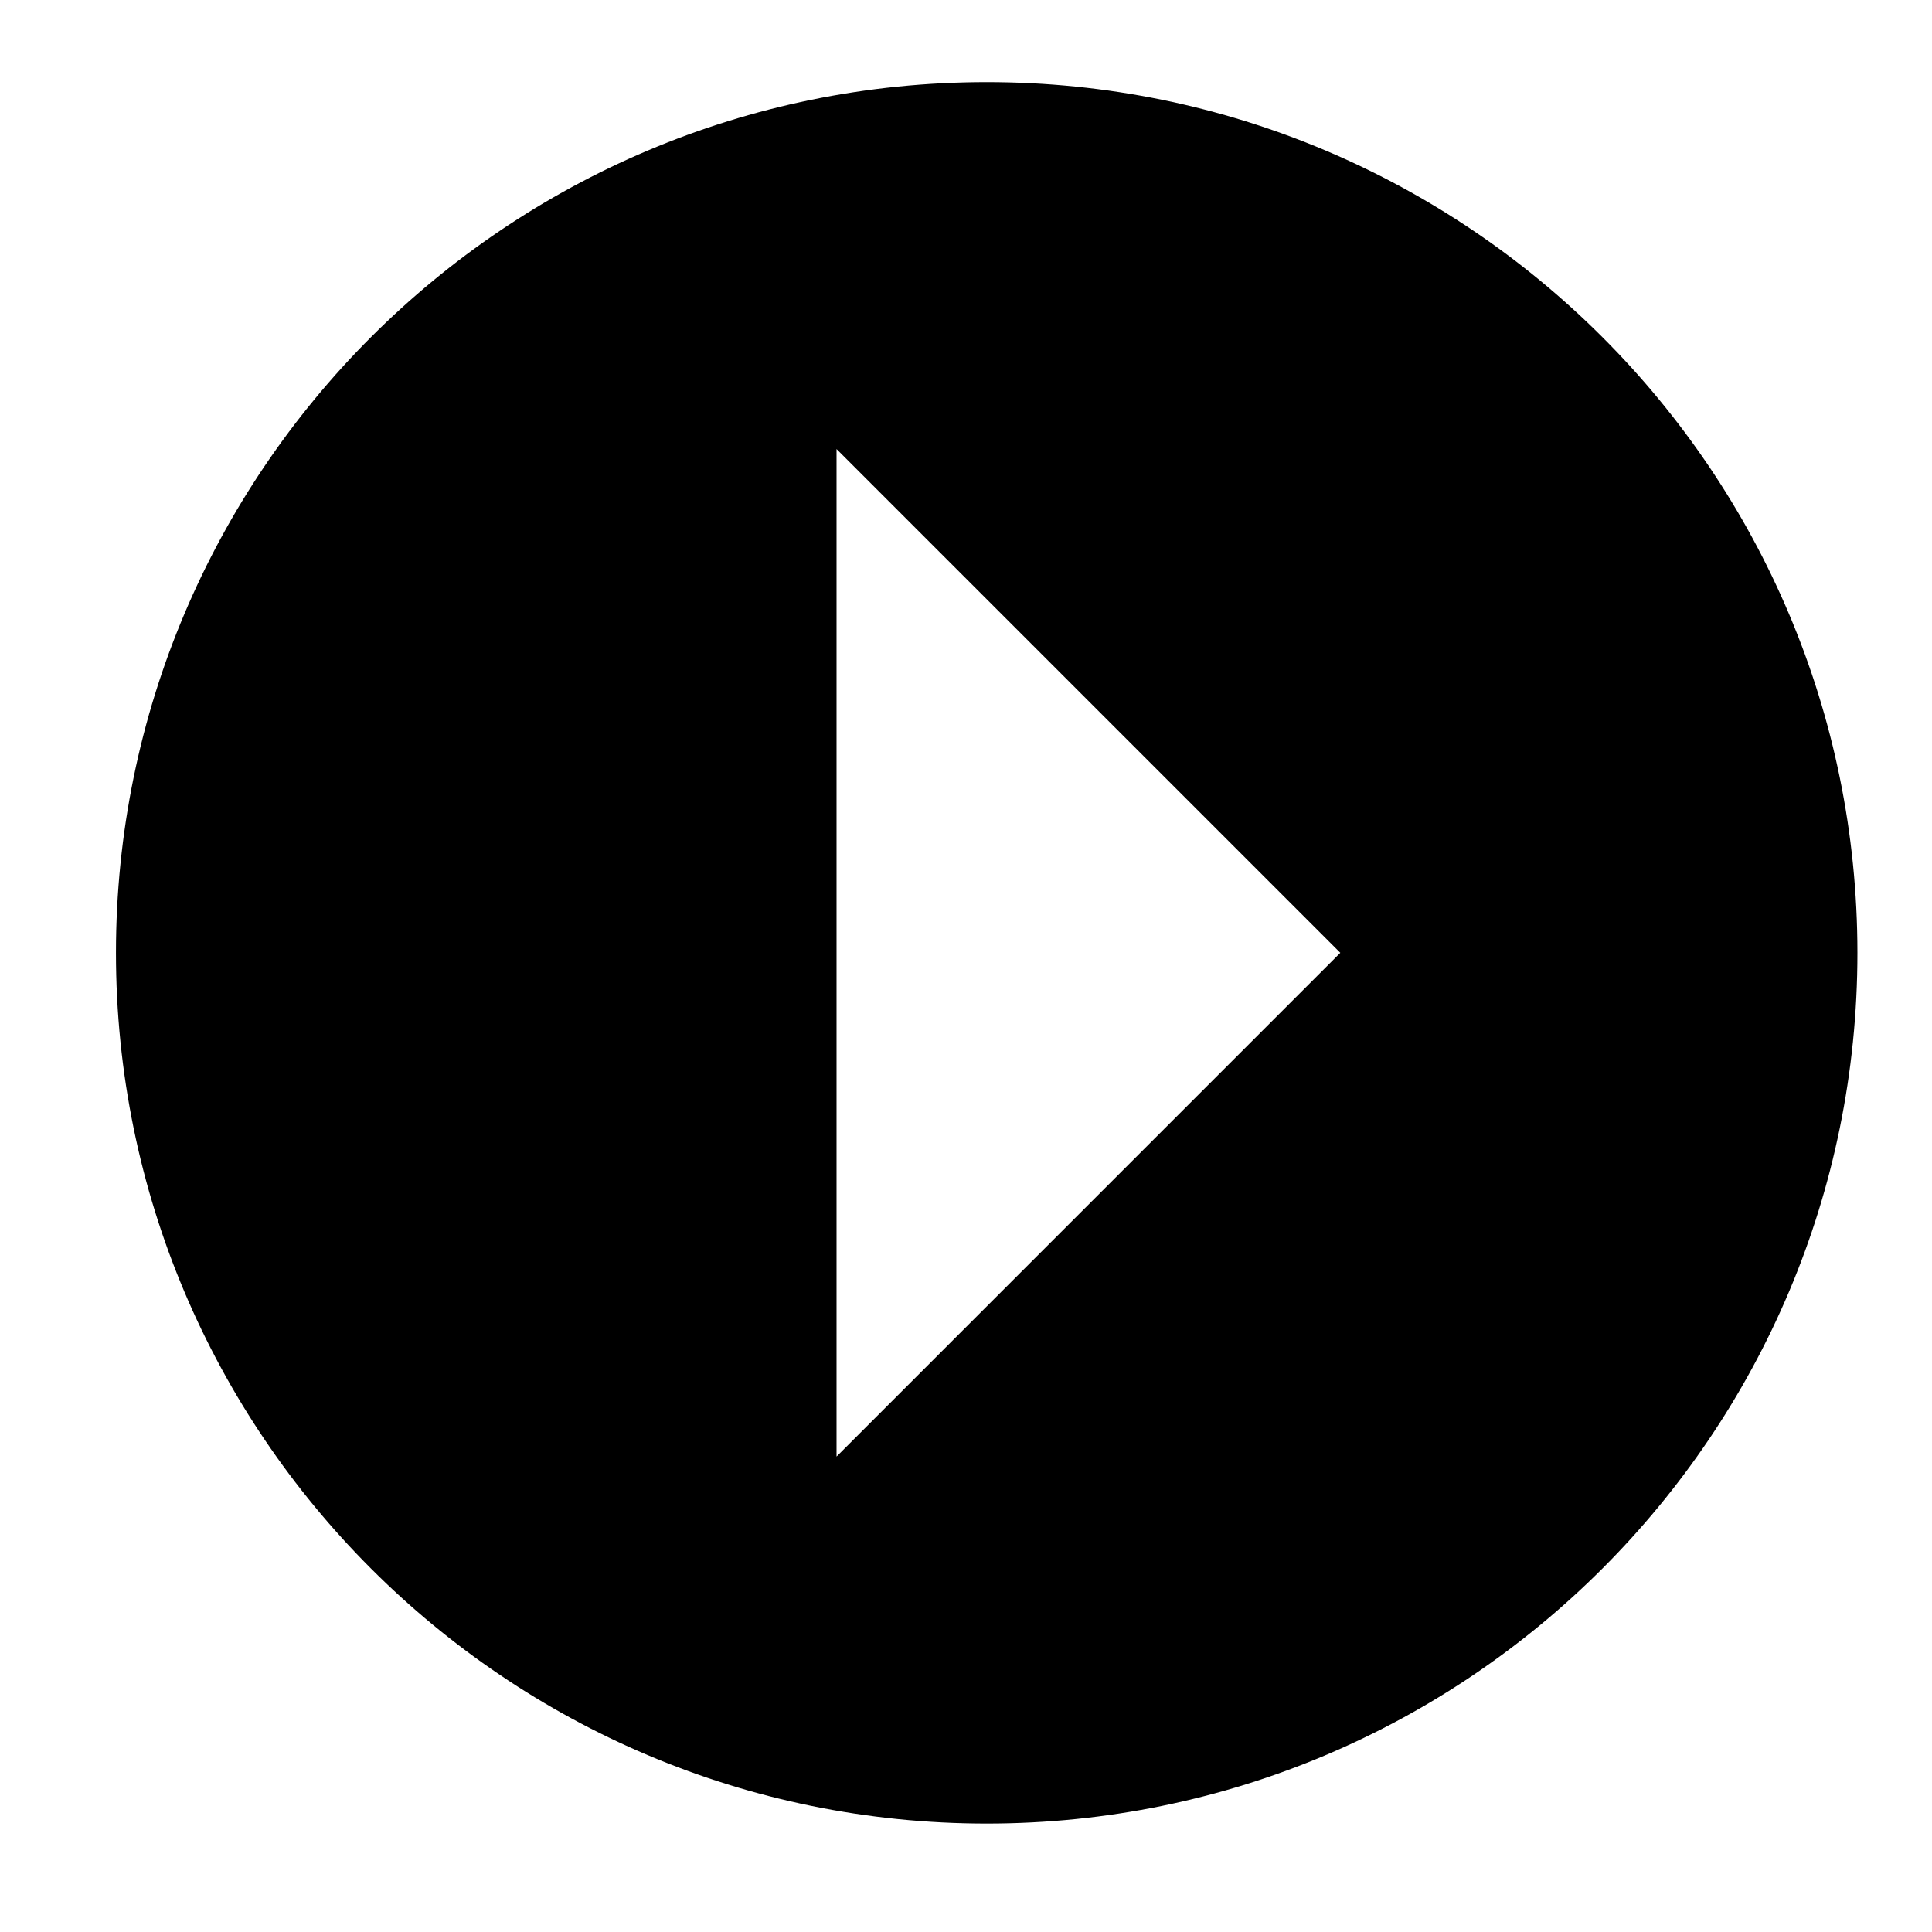 <svg xml:space="preserve" style="enable-background:new 0 0 713.22 713.22;" viewBox="0 0 713.22 713.22" y="0px" x="0px" xmlns:xlink="http://www.w3.org/1999/xlink" xmlns="http://www.w3.org/2000/svg" id="Calque_1" version="1.1">
<style type="text/css">
	.st0{fill:#F0DE16;}
	.st1{fill-rule:evenodd;clip-rule:evenodd;}
</style>
<path d="M364.25,30.31c-177.53,0-321.44,143.91-321.44,321.44s143.91,321.44,321.44,321.44s321.44-143.91,321.44-321.44
	S541.77,30.31,364.25,30.31z M308.82,537.71c0-123.98,0-247.96,0-371.94l185.97,185.97L308.82,537.71z"></path>
</svg>
